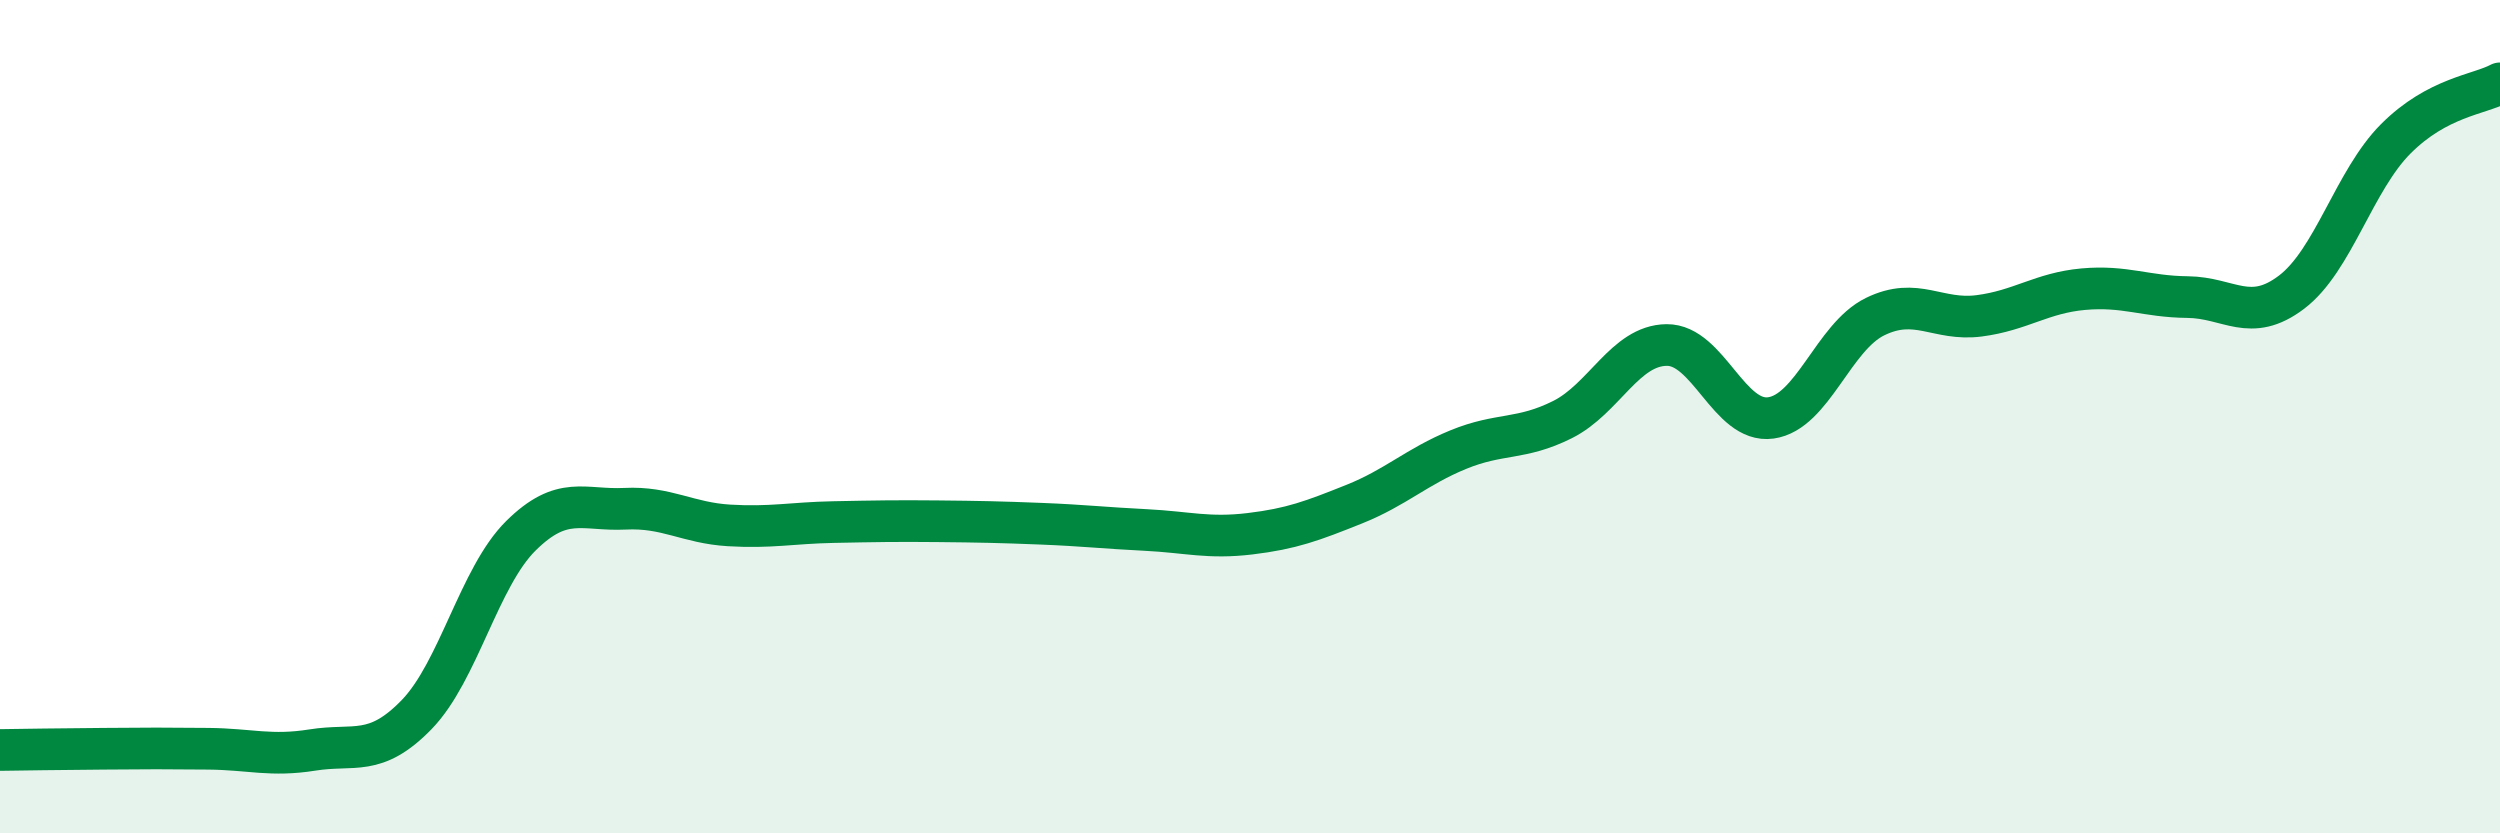 
    <svg width="60" height="20" viewBox="0 0 60 20" xmlns="http://www.w3.org/2000/svg">
      <path
        d="M 0,18 C 0.5,17.99 1.5,17.98 2.5,17.97 C 3.5,17.96 4,17.96 5,17.97 C 6,17.98 6.5,18.16 7.5,18 C 8.5,17.84 9,18.18 10,17.15 C 11,16.12 11.5,13.85 12.5,12.86 C 13.5,11.87 14,12.26 15,12.21 C 16,12.16 16.5,12.55 17.5,12.61 C 18.5,12.67 19,12.55 20,12.53 C 21,12.51 21.5,12.5 22.5,12.51 C 23.5,12.52 24,12.53 25,12.57 C 26,12.61 26.5,12.67 27.5,12.72 C 28.5,12.77 29,12.93 30,12.81 C 31,12.69 31.5,12.5 32.5,12.1 C 33.5,11.7 34,11.2 35,10.79 C 36,10.38 36.5,10.57 37.5,10.07 C 38.5,9.57 39,8.29 40,8.28 C 41,8.27 41.5,10.17 42.5,10.03 C 43.5,9.89 44,8.09 45,7.6 C 46,7.11 46.5,7.71 47.5,7.58 C 48.5,7.45 49,7.03 50,6.94 C 51,6.85 51.5,7.12 52.5,7.13 C 53.5,7.14 54,7.77 55,7.01 C 56,6.25 56.5,4.33 57.5,3.33 C 58.5,2.33 59.5,2.27 60,2L60 20L0 20Z"
        fill="#008740"
        opacity="0.1"
        stroke-linecap="round"
        stroke-linejoin="round"
      />
      <path
        d="M 0,18 C 0.5,17.99 1.5,17.98 2.5,17.97 C 3.5,17.96 4,17.96 5,17.97 C 6,17.98 6.5,18.16 7.5,18 C 8.5,17.84 9,18.18 10,17.15 C 11,16.12 11.5,13.85 12.5,12.86 C 13.5,11.87 14,12.26 15,12.21 C 16,12.16 16.5,12.55 17.5,12.61 C 18.5,12.67 19,12.55 20,12.53 C 21,12.51 21.5,12.5 22.5,12.51 C 23.5,12.52 24,12.53 25,12.57 C 26,12.61 26.5,12.67 27.5,12.72 C 28.5,12.77 29,12.93 30,12.81 C 31,12.69 31.5,12.5 32.5,12.1 C 33.5,11.7 34,11.2 35,10.79 C 36,10.38 36.5,10.57 37.5,10.07 C 38.5,9.57 39,8.29 40,8.28 C 41,8.27 41.5,10.17 42.5,10.03 C 43.5,9.89 44,8.09 45,7.6 C 46,7.11 46.5,7.71 47.5,7.58 C 48.5,7.45 49,7.03 50,6.94 C 51,6.85 51.5,7.12 52.5,7.13 C 53.5,7.14 54,7.77 55,7.01 C 56,6.25 56.5,4.33 57.5,3.33 C 58.5,2.33 59.5,2.27 60,2"
        stroke="#008740"
        stroke-width="1"
        fill="none"
        stroke-linecap="round"
        stroke-linejoin="round"
      />
    </svg>
  
